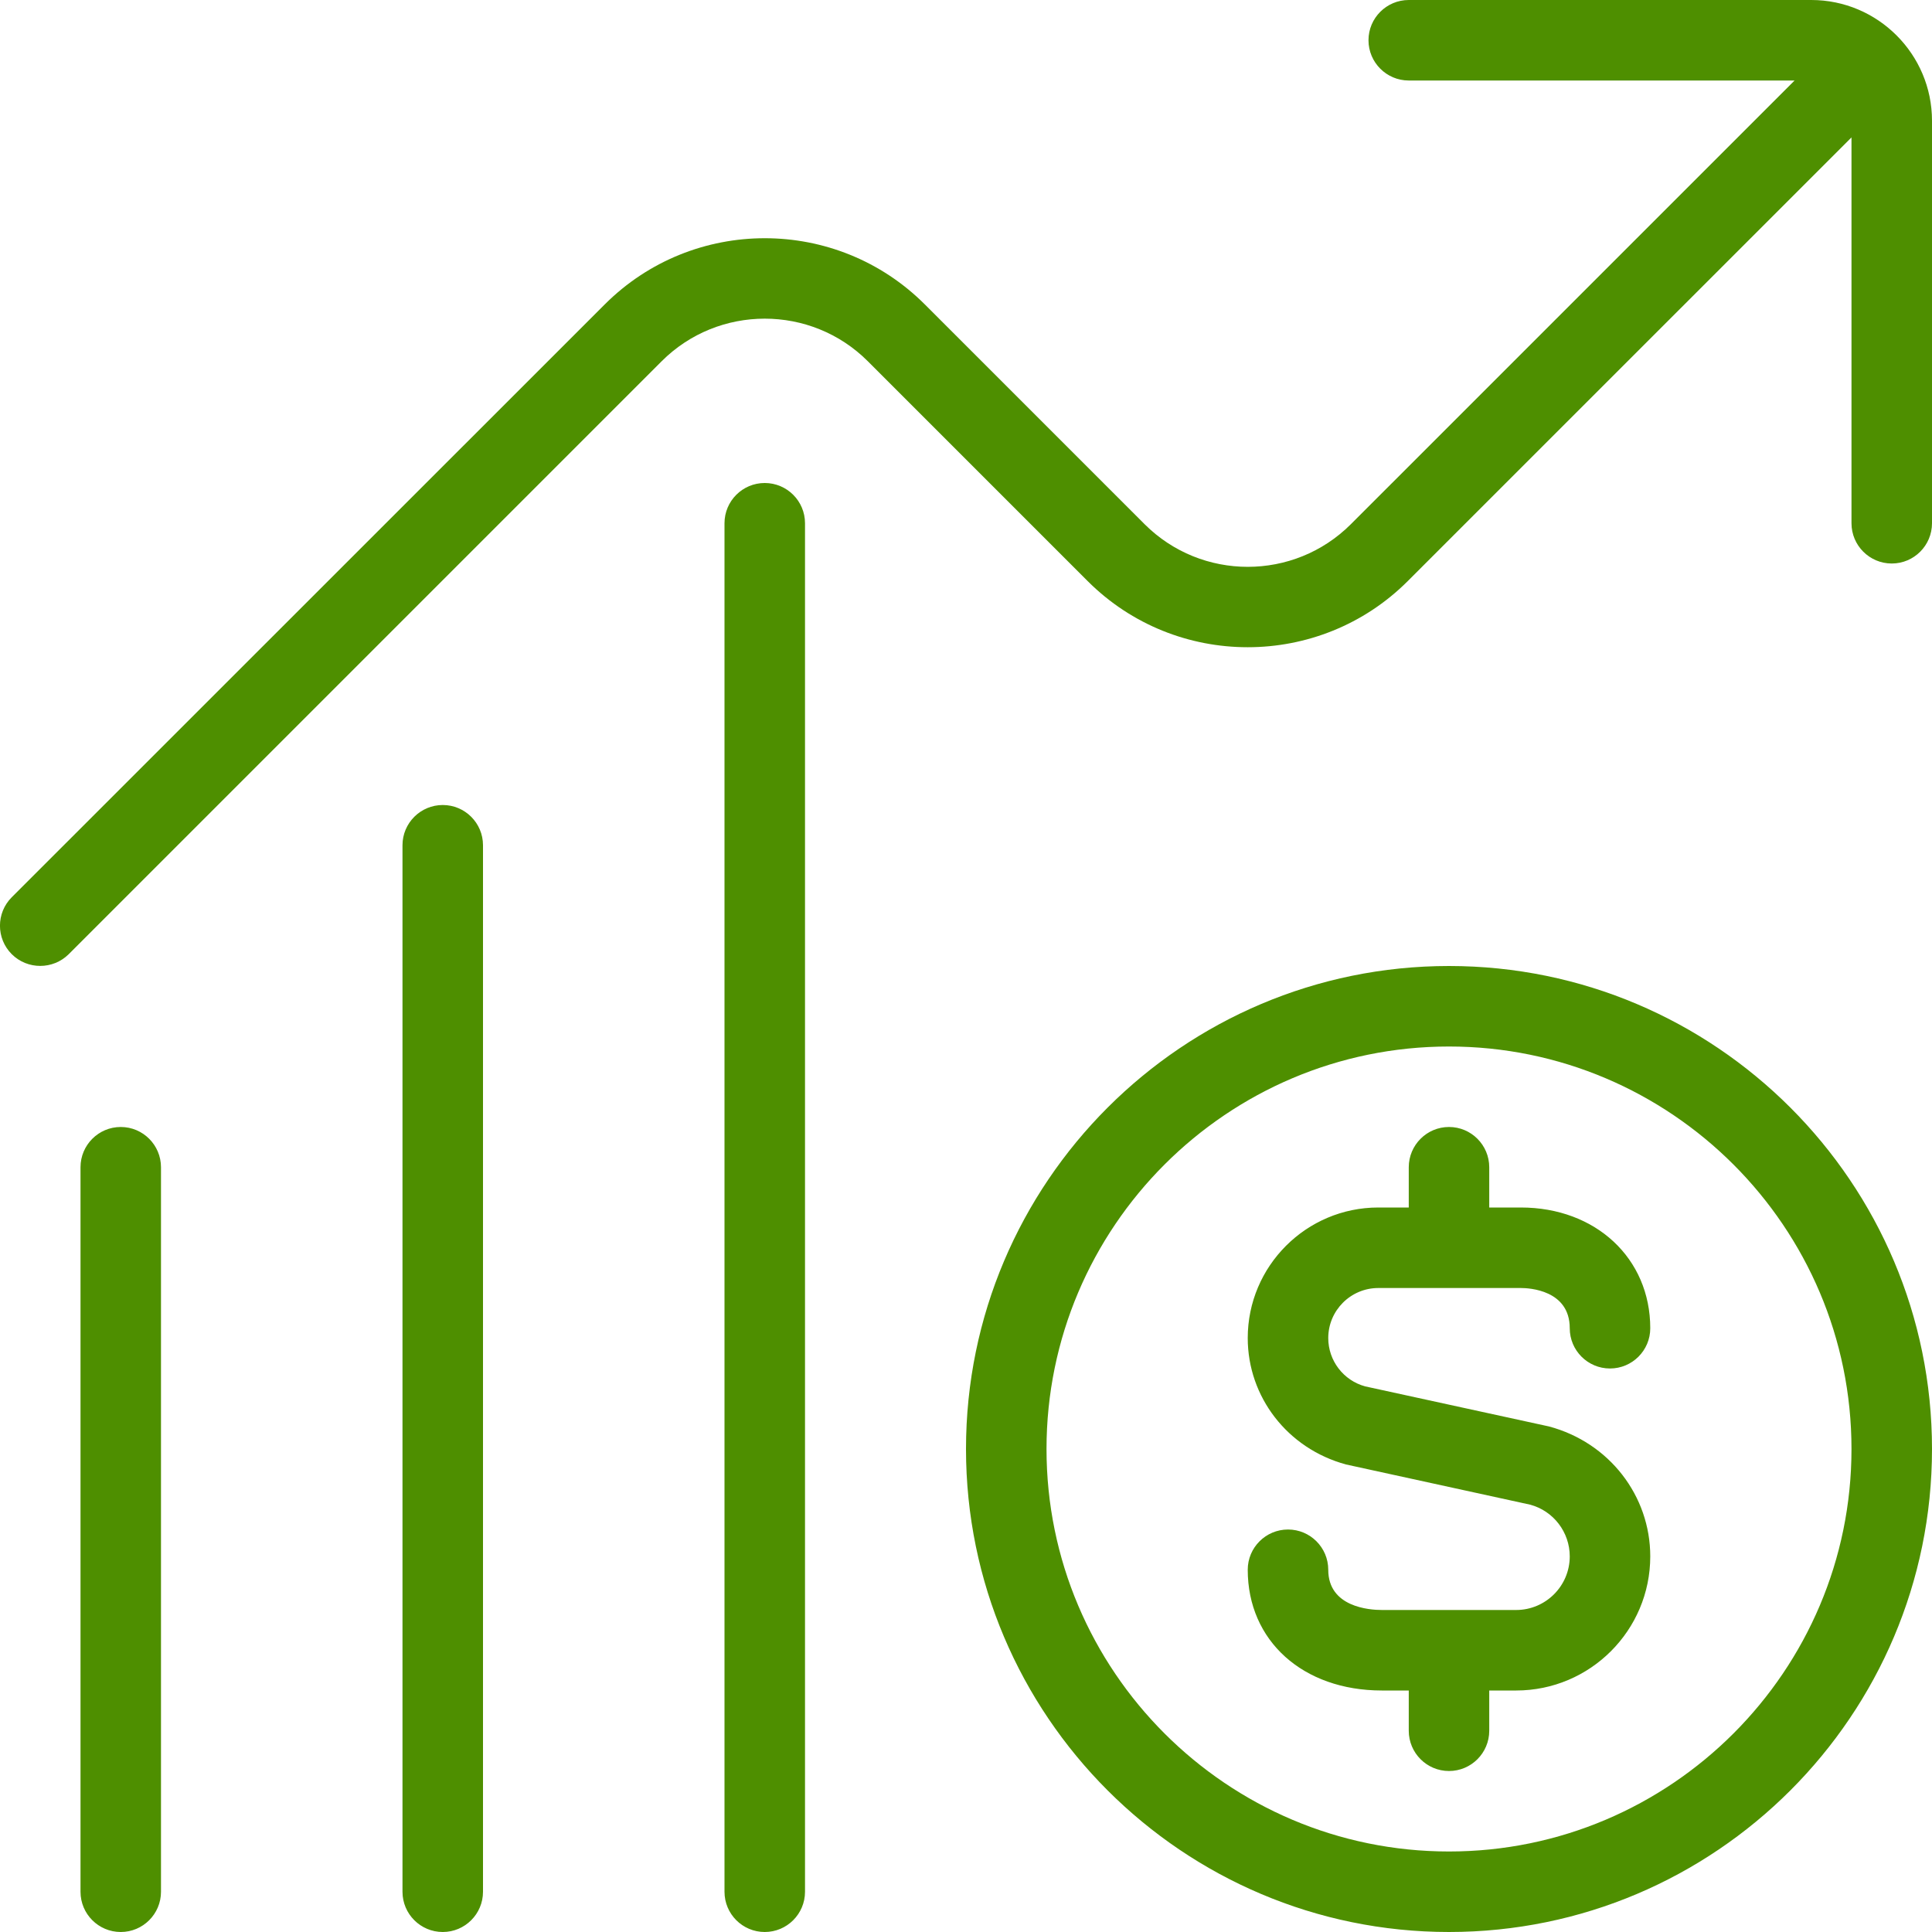 <?xml version="1.0" encoding="UTF-8"?> <svg xmlns="http://www.w3.org/2000/svg" xmlns:xlink="http://www.w3.org/1999/xlink" width="250px" height="250px" viewBox="0 0 250 250" version="1.1"><g id="surface1"><path style=" stroke:none;fill-rule:nonzero;fill:rgb(30.588%,56.078%,0%);fill-opacity:1;" d="M 104.168 67.707 L 104.168 244.793 C 104.168 247.668 101.832 250 98.957 250 C 96.082 250 93.75 247.668 93.75 244.793 L 93.75 67.707 C 93.75 64.832 96.082 62.5 98.957 62.5 C 101.832 62.5 104.168 64.832 104.168 67.707 Z M 250 187.5 C 250 221.969 221.969 250 187.5 250 C 153.031 250 125 221.969 125 187.5 C 125 153.031 153.031 125 187.5 125 C 221.969 125 250 153.031 250 187.5 Z M 239.582 187.5 C 239.582 158.781 216.219 135.418 187.5 135.418 C 158.781 135.418 135.418 158.781 135.418 187.5 C 135.418 216.219 158.781 239.582 187.5 239.582 C 216.219 239.582 239.582 216.219 239.582 187.5 Z M 15.625 145.832 C 12.75 145.832 10.418 148.168 10.418 151.043 L 10.418 244.793 C 10.418 247.668 12.75 250 15.625 250 C 18.5 250 20.832 247.668 20.832 244.793 L 20.832 151.043 C 20.832 148.168 18.5 145.832 15.625 145.832 Z M 57.293 104.168 C 54.418 104.168 52.082 106.5 52.082 109.375 L 52.082 244.793 C 52.082 247.668 54.418 250 57.293 250 C 60.168 250 62.5 247.668 62.5 244.793 L 62.5 109.375 C 62.5 106.5 60.168 104.168 57.293 104.168 Z M 178.355 166.668 L 196.793 166.668 C 197.855 166.668 203.125 166.918 203.125 171.875 C 203.125 174.75 205.457 177.082 208.332 177.082 C 211.207 177.082 213.543 174.75 213.543 171.875 C 213.543 162.824 206.488 156.25 196.793 156.25 L 192.707 156.25 L 192.707 151.043 C 192.707 148.168 190.375 145.832 187.5 145.832 C 184.625 145.832 182.293 148.168 182.293 151.043 L 182.293 156.25 L 178.355 156.25 C 169.031 156.25 161.457 163.832 161.457 173.145 C 161.457 180.738 166.574 187.438 174.168 189.5 L 197.98 194.699 C 201.012 195.5 203.125 198.262 203.125 201.395 C 203.125 205.219 200.012 208.332 196.188 208.332 L 178.812 208.332 C 177.188 208.332 171.875 207.957 171.875 203.125 C 171.875 200.25 169.543 197.918 166.668 197.918 C 163.793 197.918 161.457 200.25 161.457 203.125 C 161.457 212.324 168.605 218.75 178.812 218.75 L 182.293 218.75 L 182.293 223.957 C 182.293 226.832 184.625 229.168 187.5 229.168 C 190.375 229.168 192.707 226.832 192.707 223.957 L 192.707 218.75 L 196.188 218.75 C 205.762 218.75 213.543 210.969 213.543 201.395 C 213.543 193.562 208.25 186.668 200.438 184.582 L 176.645 179.395 C 173.832 178.625 171.875 176.062 171.875 173.145 C 171.875 169.574 174.781 166.668 178.355 166.668 Z M 234.375 0 L 182.293 0 C 179.418 0 177.082 2.332 177.082 5.207 C 177.082 8.082 179.418 10.418 182.293 10.418 L 232.219 10.418 L 174.801 67.832 C 167.438 75.188 155.48 75.188 148.113 67.832 L 119.676 39.395 C 108.25 27.969 89.676 27.969 78.25 39.395 L 1.52 116.105 C -0.512 118.137 -0.512 121.438 1.52 123.469 C 2.543 124.488 3.875 124.988 5.207 124.988 C 6.543 124.988 7.875 124.48 8.895 123.469 L 85.613 46.75 C 92.969 39.395 104.949 39.395 112.301 46.75 L 140.738 75.188 C 152.156 86.605 170.75 86.605 182.168 75.188 L 239.582 17.781 L 239.582 67.707 C 239.582 70.582 241.918 72.918 244.793 72.918 C 247.668 72.918 250 70.582 250 67.707 L 250 15.625 C 250 7.012 242.988 0 234.375 0 Z M 234.375 0 "></path></g></svg> 